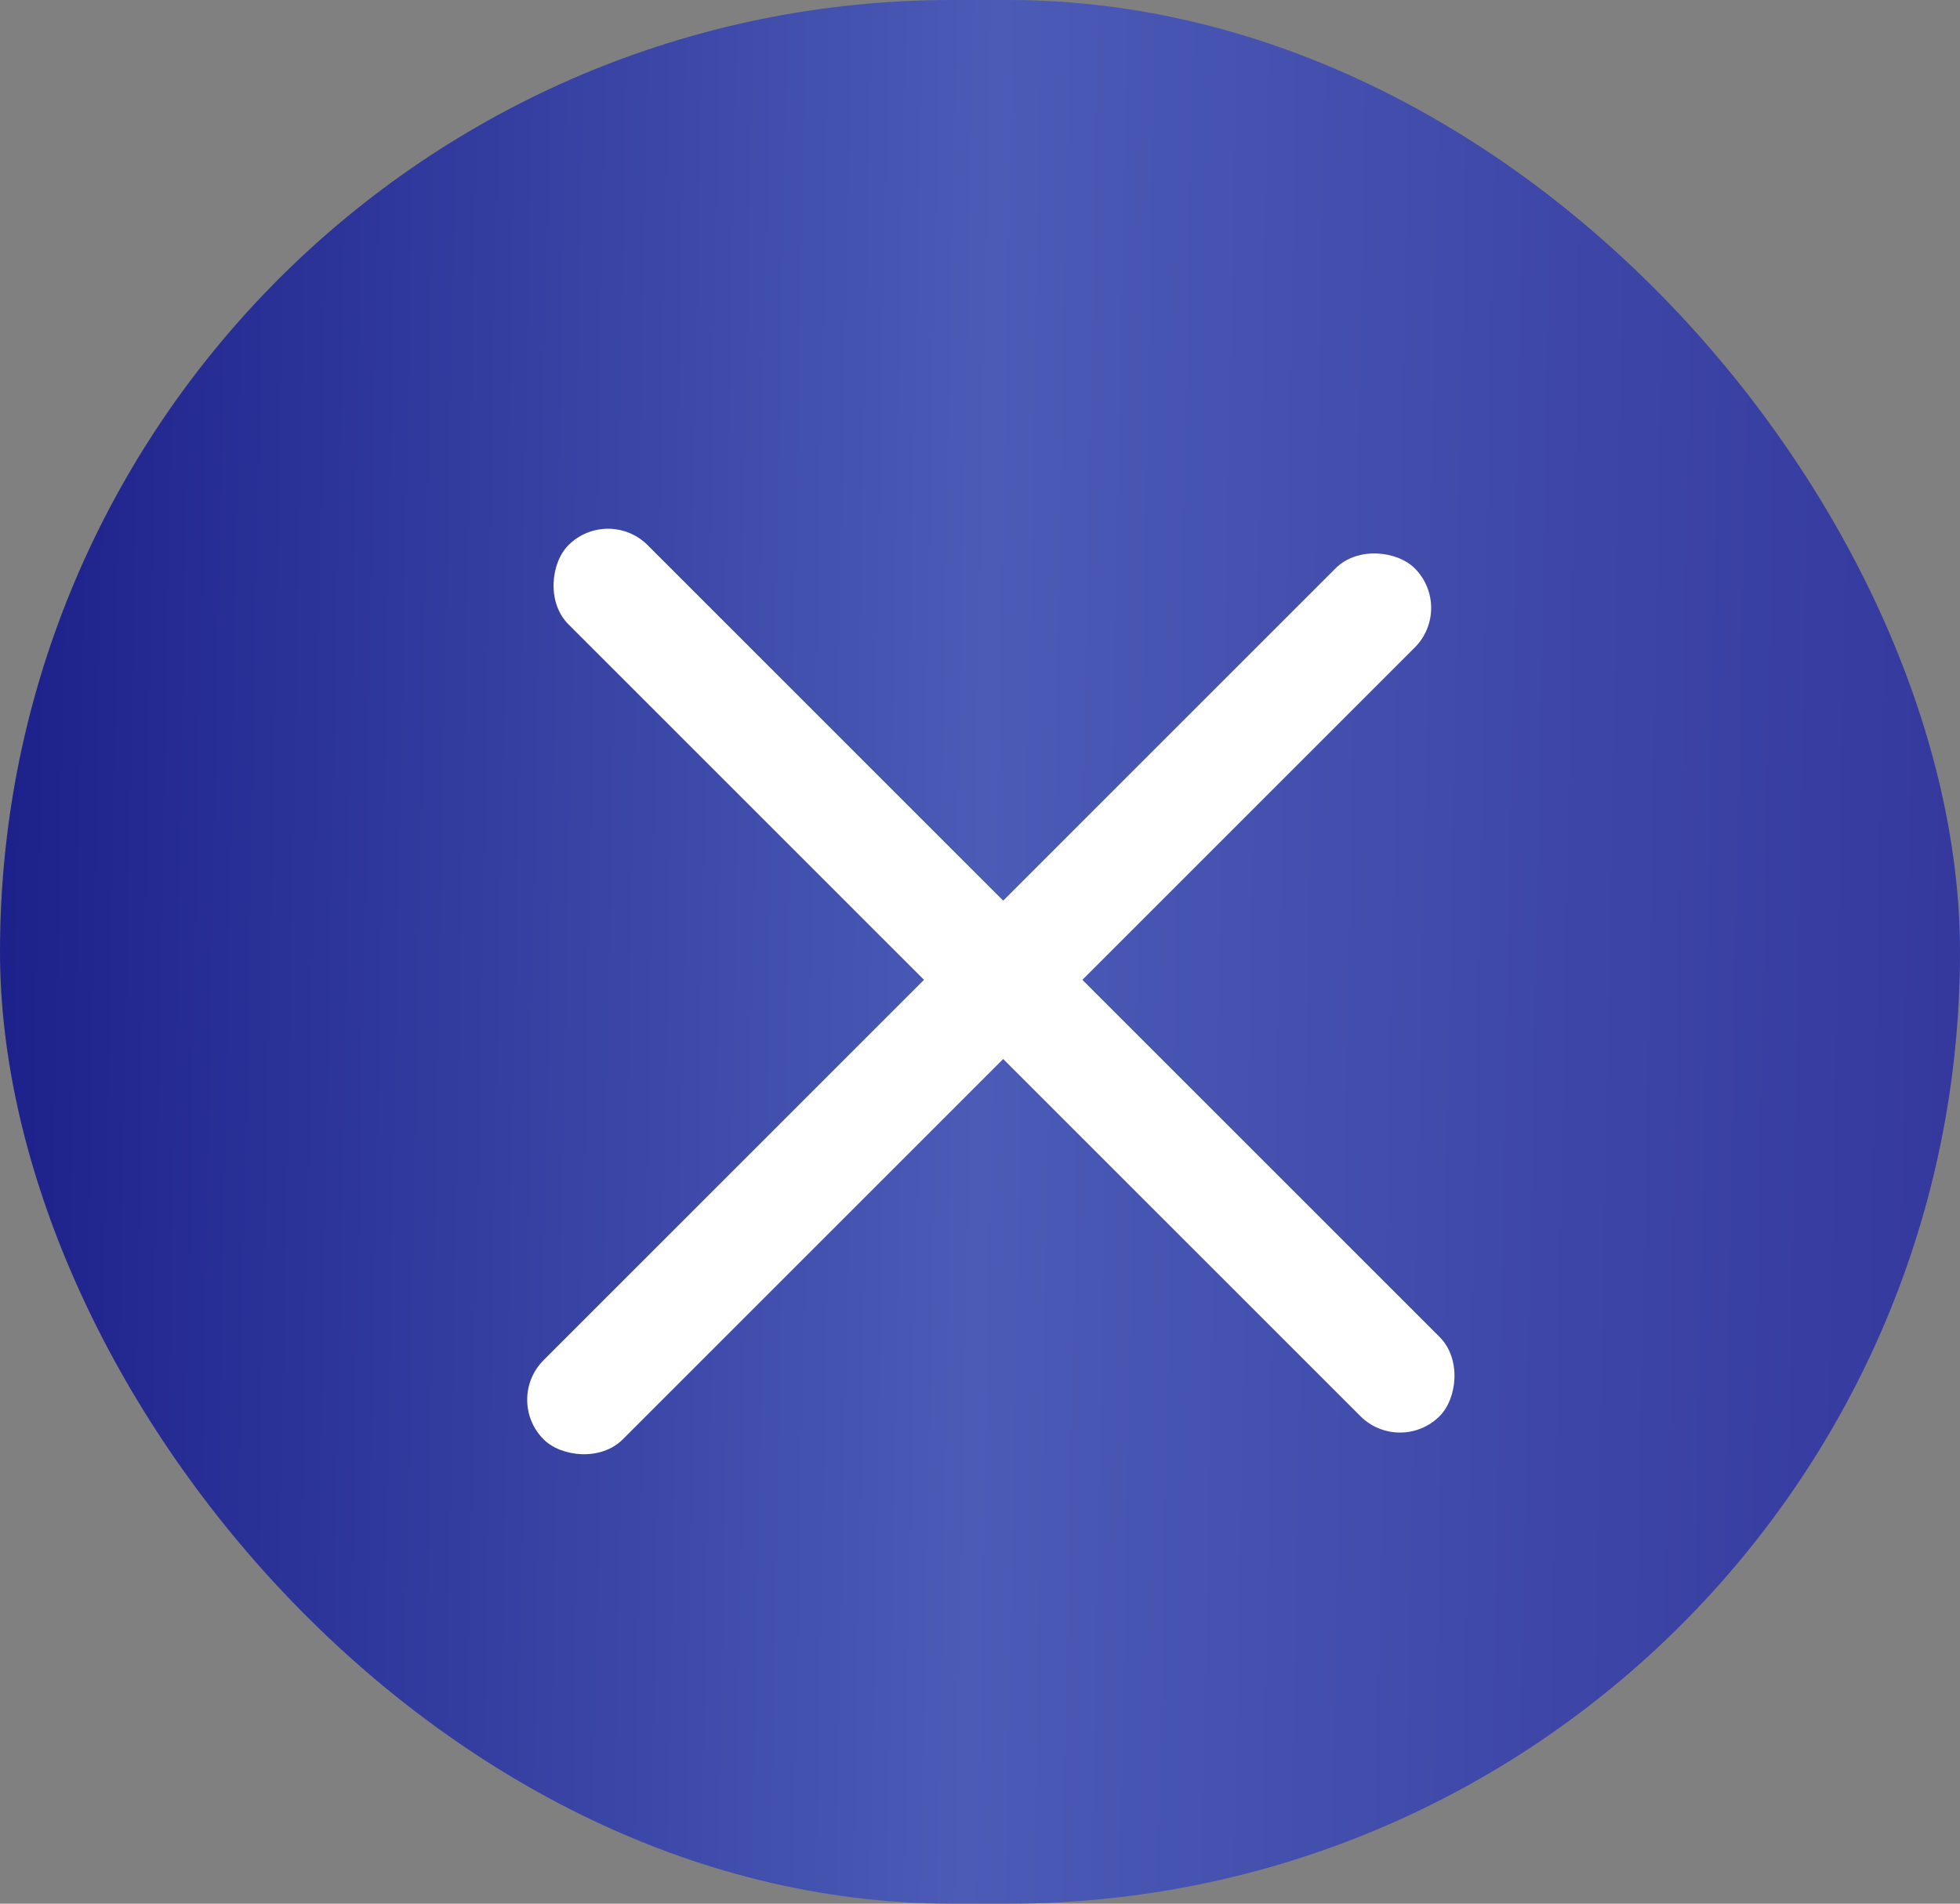 <?xml version="1.0" encoding="UTF-8"?> <svg xmlns="http://www.w3.org/2000/svg" width="35" height="34" viewBox="0 0 35 34" fill="none"><rect x="0" y="0" width="35" height="34" fill="#808080" stroke="none"/><rect width="35" height="34" rx="17" fill="url(#paint0_linear_210_2)"></rect><rect x="25" y="26" width="22" height="2" rx="1" transform="rotate(-135 25 26)" fill="white"></rect><rect x="9" y="25" width="22" height="2" rx="1" transform="rotate(-45 9 25)" fill="white"></rect><defs><linearGradient id="paint0_linear_210_2" x1="4.27374e-09" y1="1.36" x2="35.609" y2="2.039" gradientUnits="userSpaceOnUse"><stop stop-color="#1C208A"></stop><stop offset="0.5" stop-color="#4B5BB6"></stop><stop offset="1" stop-color="#34389D"></stop></linearGradient></defs></svg> 